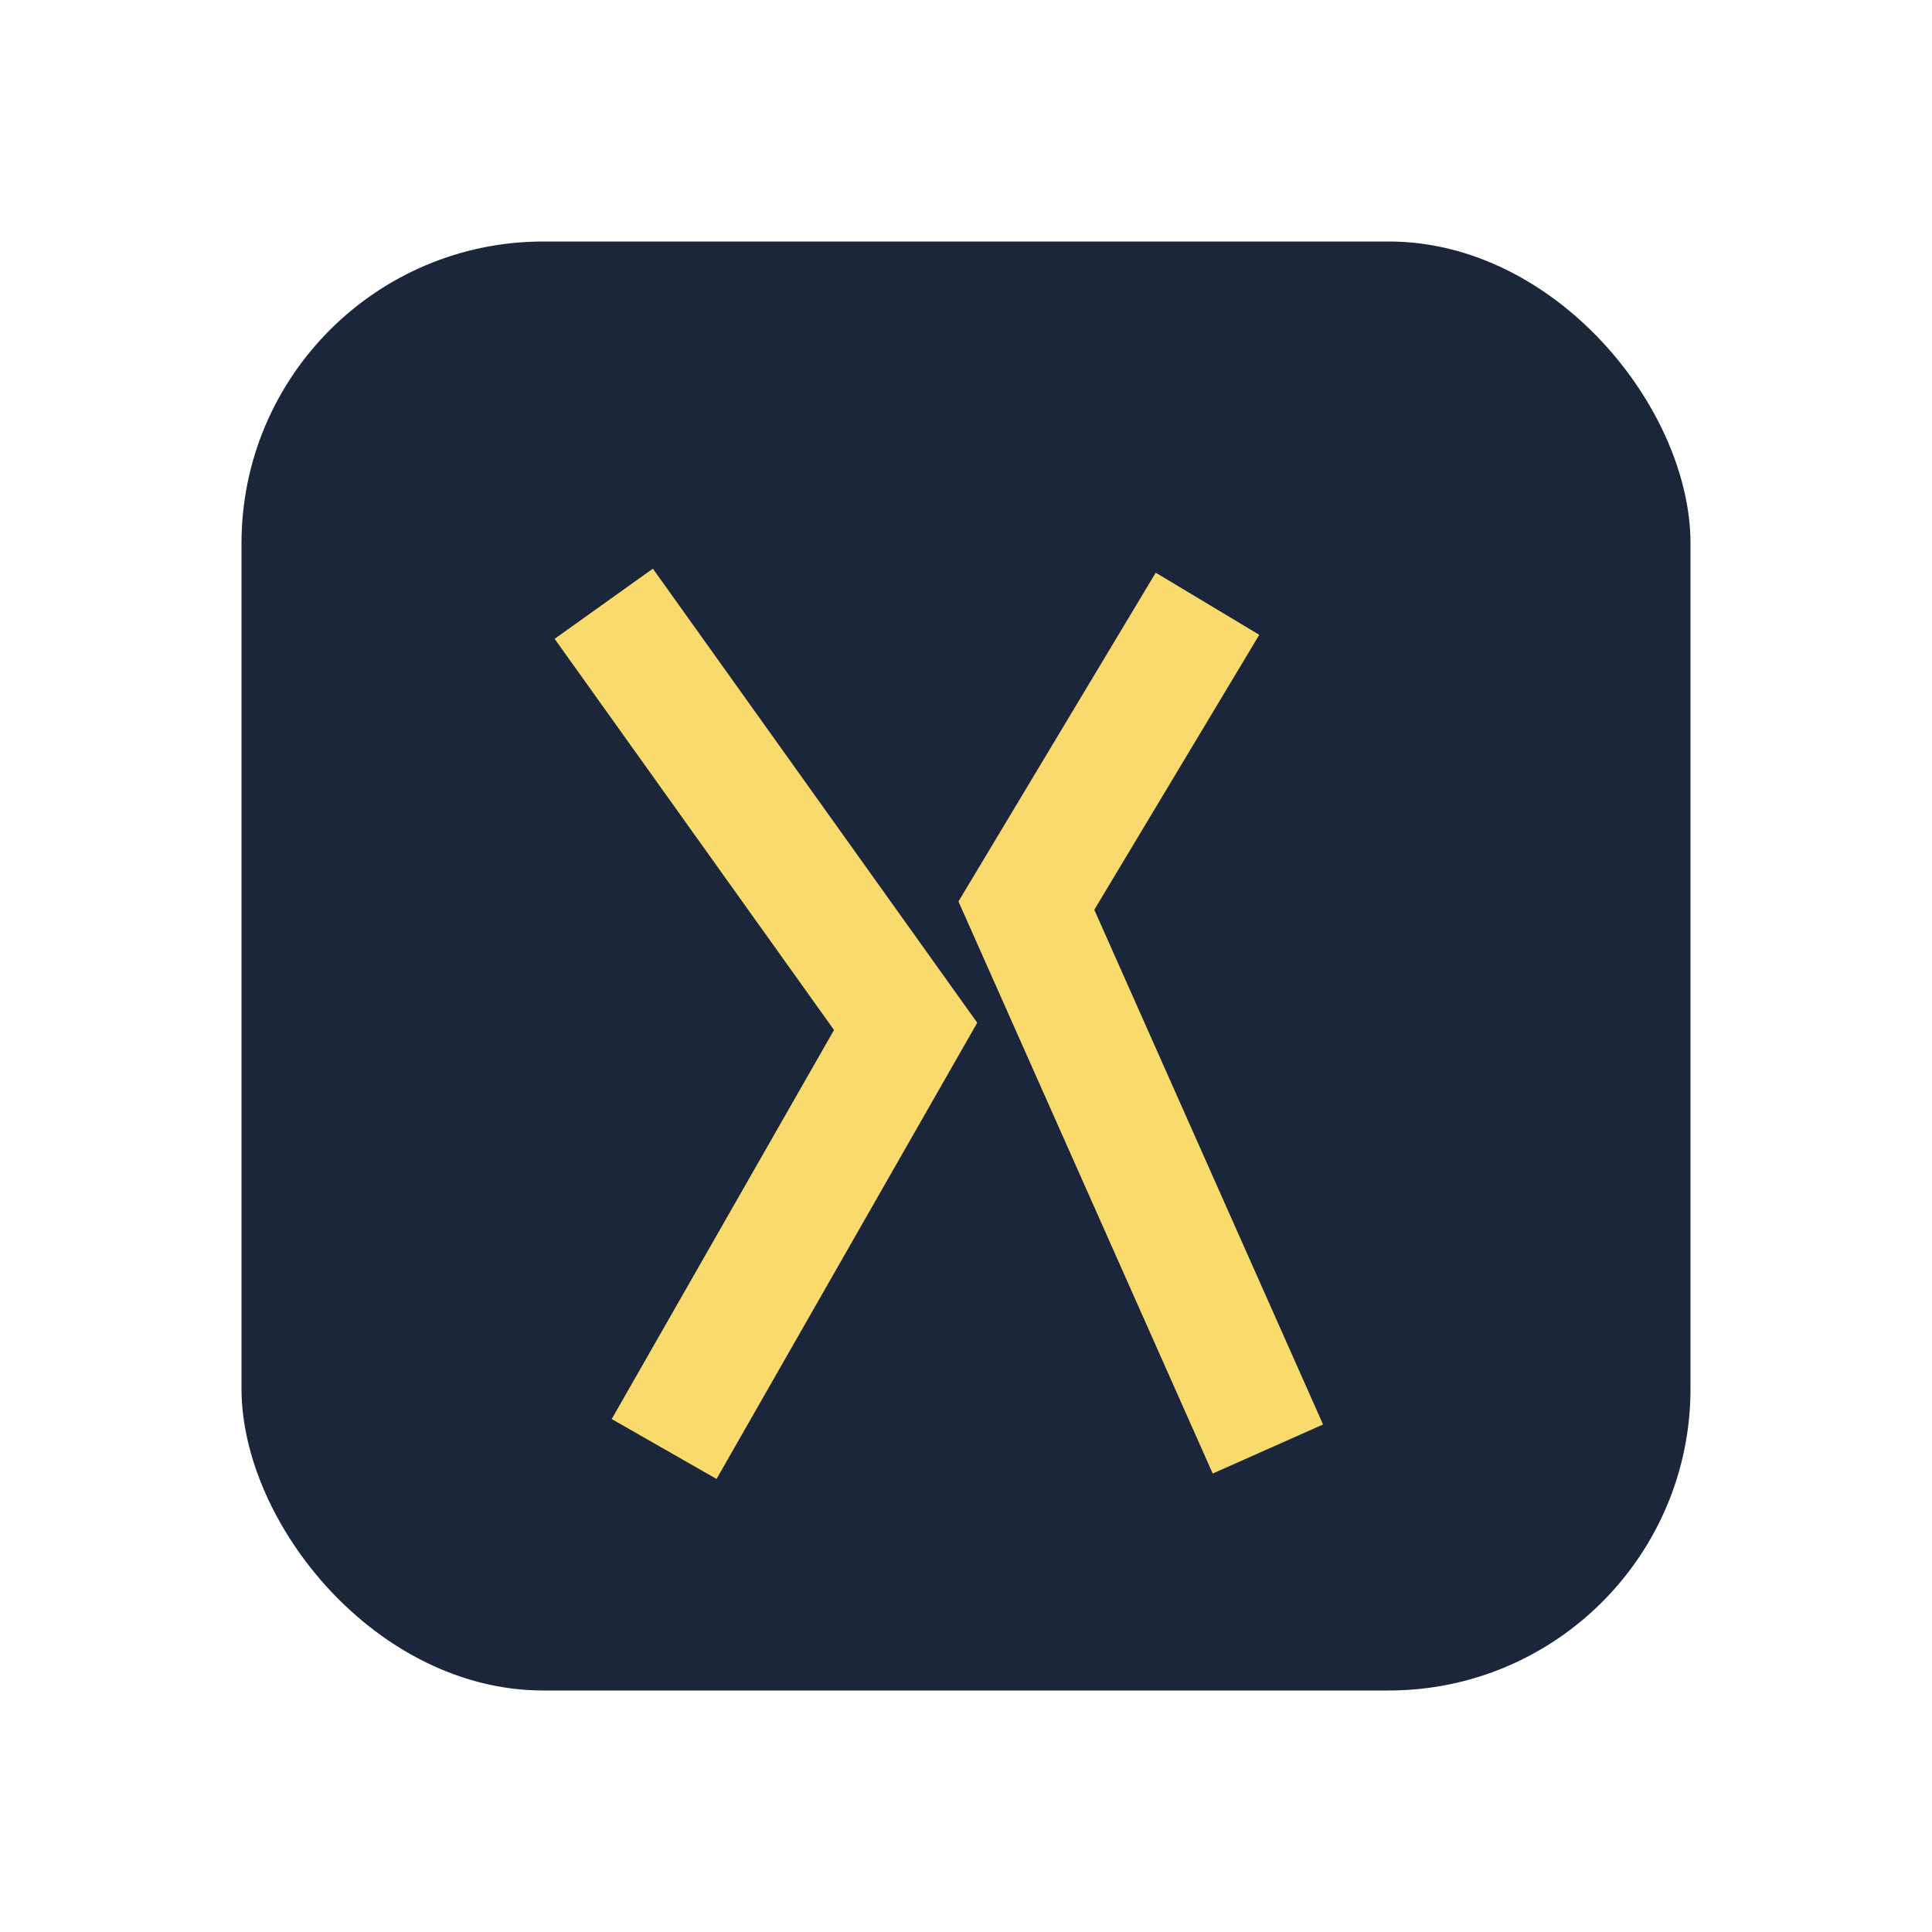 <?xml version="1.0" encoding="UTF-8"?>
<svg xmlns="http://www.w3.org/2000/svg" width="32" height="32" viewBox="0 0 32 32"><rect x="4" y="4" width="24" height="24" rx="5" fill="#1B263B"/><path d="M10 10l5 7-4 7M20 10l-3 5 4 9" stroke="#F9DB6D" stroke-width="2" fill="none"/></svg>